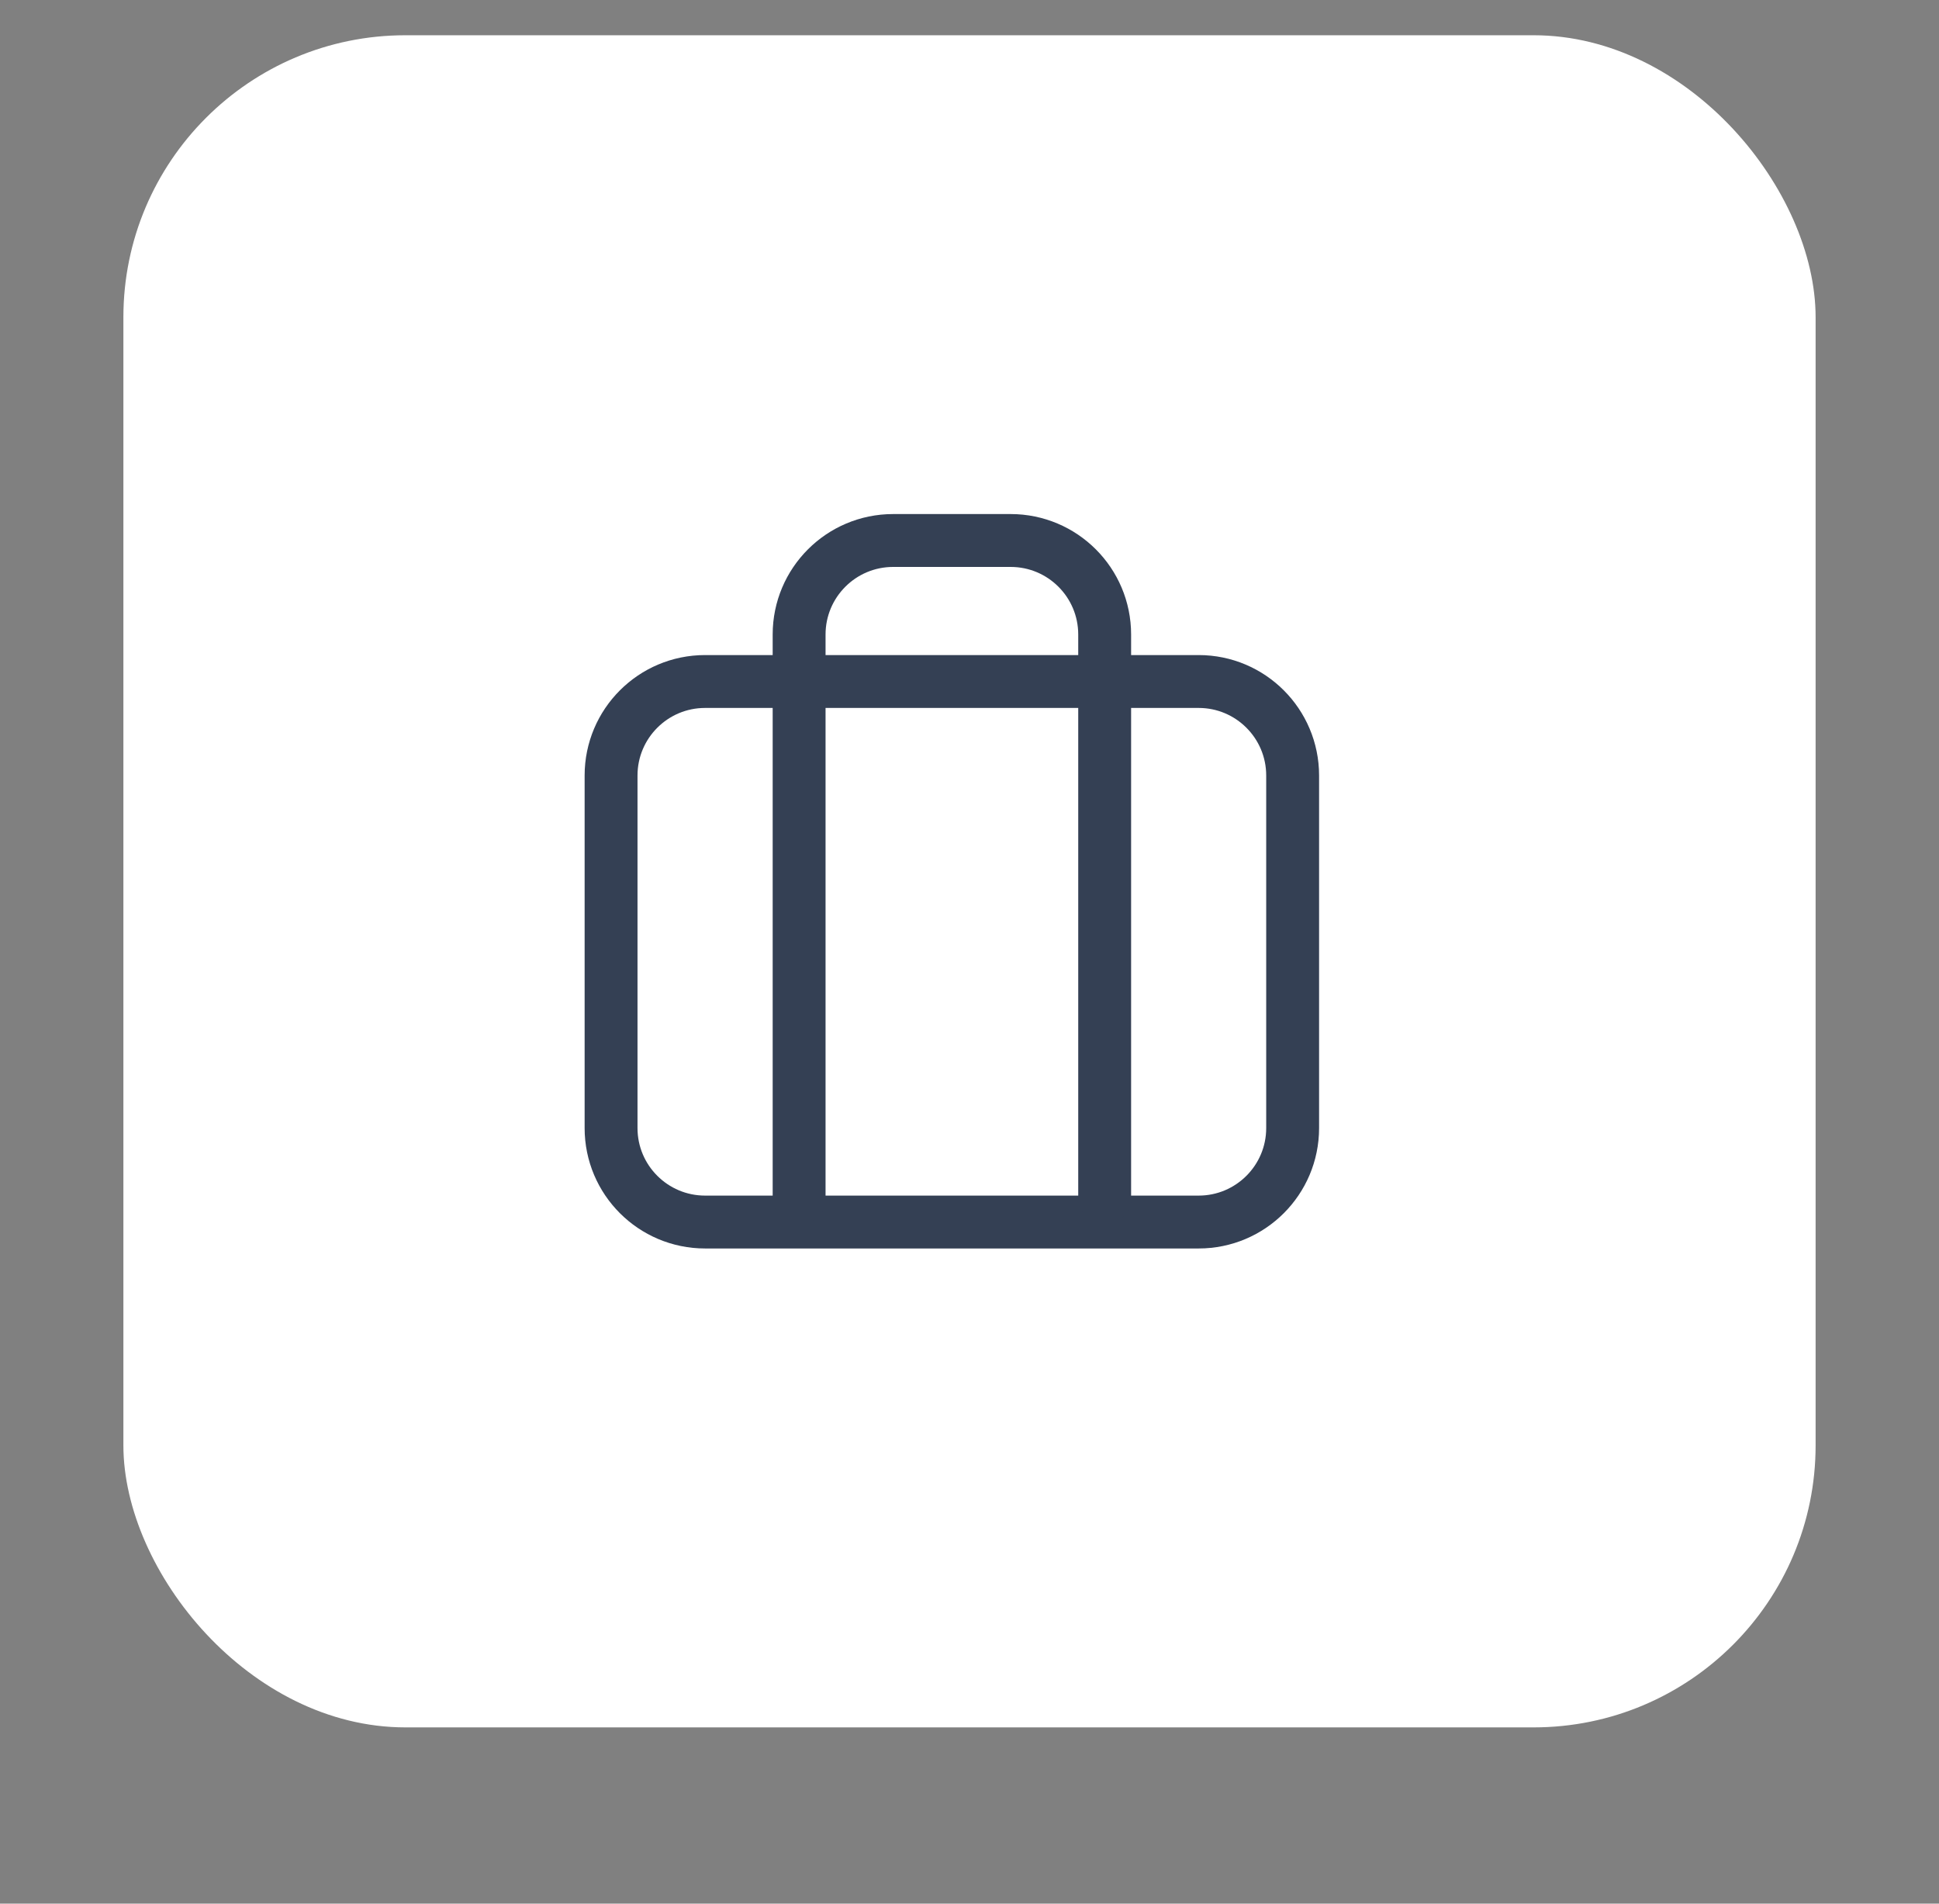 <svg width="55" height="54" viewBox="0 0 55 54" fill="none" xmlns="http://www.w3.org/2000/svg">
<rect x="0" y="0" width="55" height="54" fill="#808080" stroke="none"/>
<g>
<rect x="3.5" y="1" width="48" height="48" rx="8" fill="white"/>
<path d="M17.333 21.999C17.333 20.526 18.527 19.332 20 19.332H34C35.472 19.332 36.666 20.526 36.666 21.999V31.999C36.666 33.471 35.472 34.665 34 34.665H20C18.527 34.665 17.333 33.471 17.333 31.999V21.999Z" stroke="#344054" stroke-width="1.5" stroke-linecap="round" stroke-linejoin="round"/>
<path d="M22.667 33.999V17.999C22.667 16.526 23.861 15.332 25.334 15.332H28.667C30.14 15.332 31.334 16.526 31.334 17.999V33.999" stroke="#344054" stroke-width="1.5" stroke-linecap="round" stroke-linejoin="round"/>
</g>
</svg>
